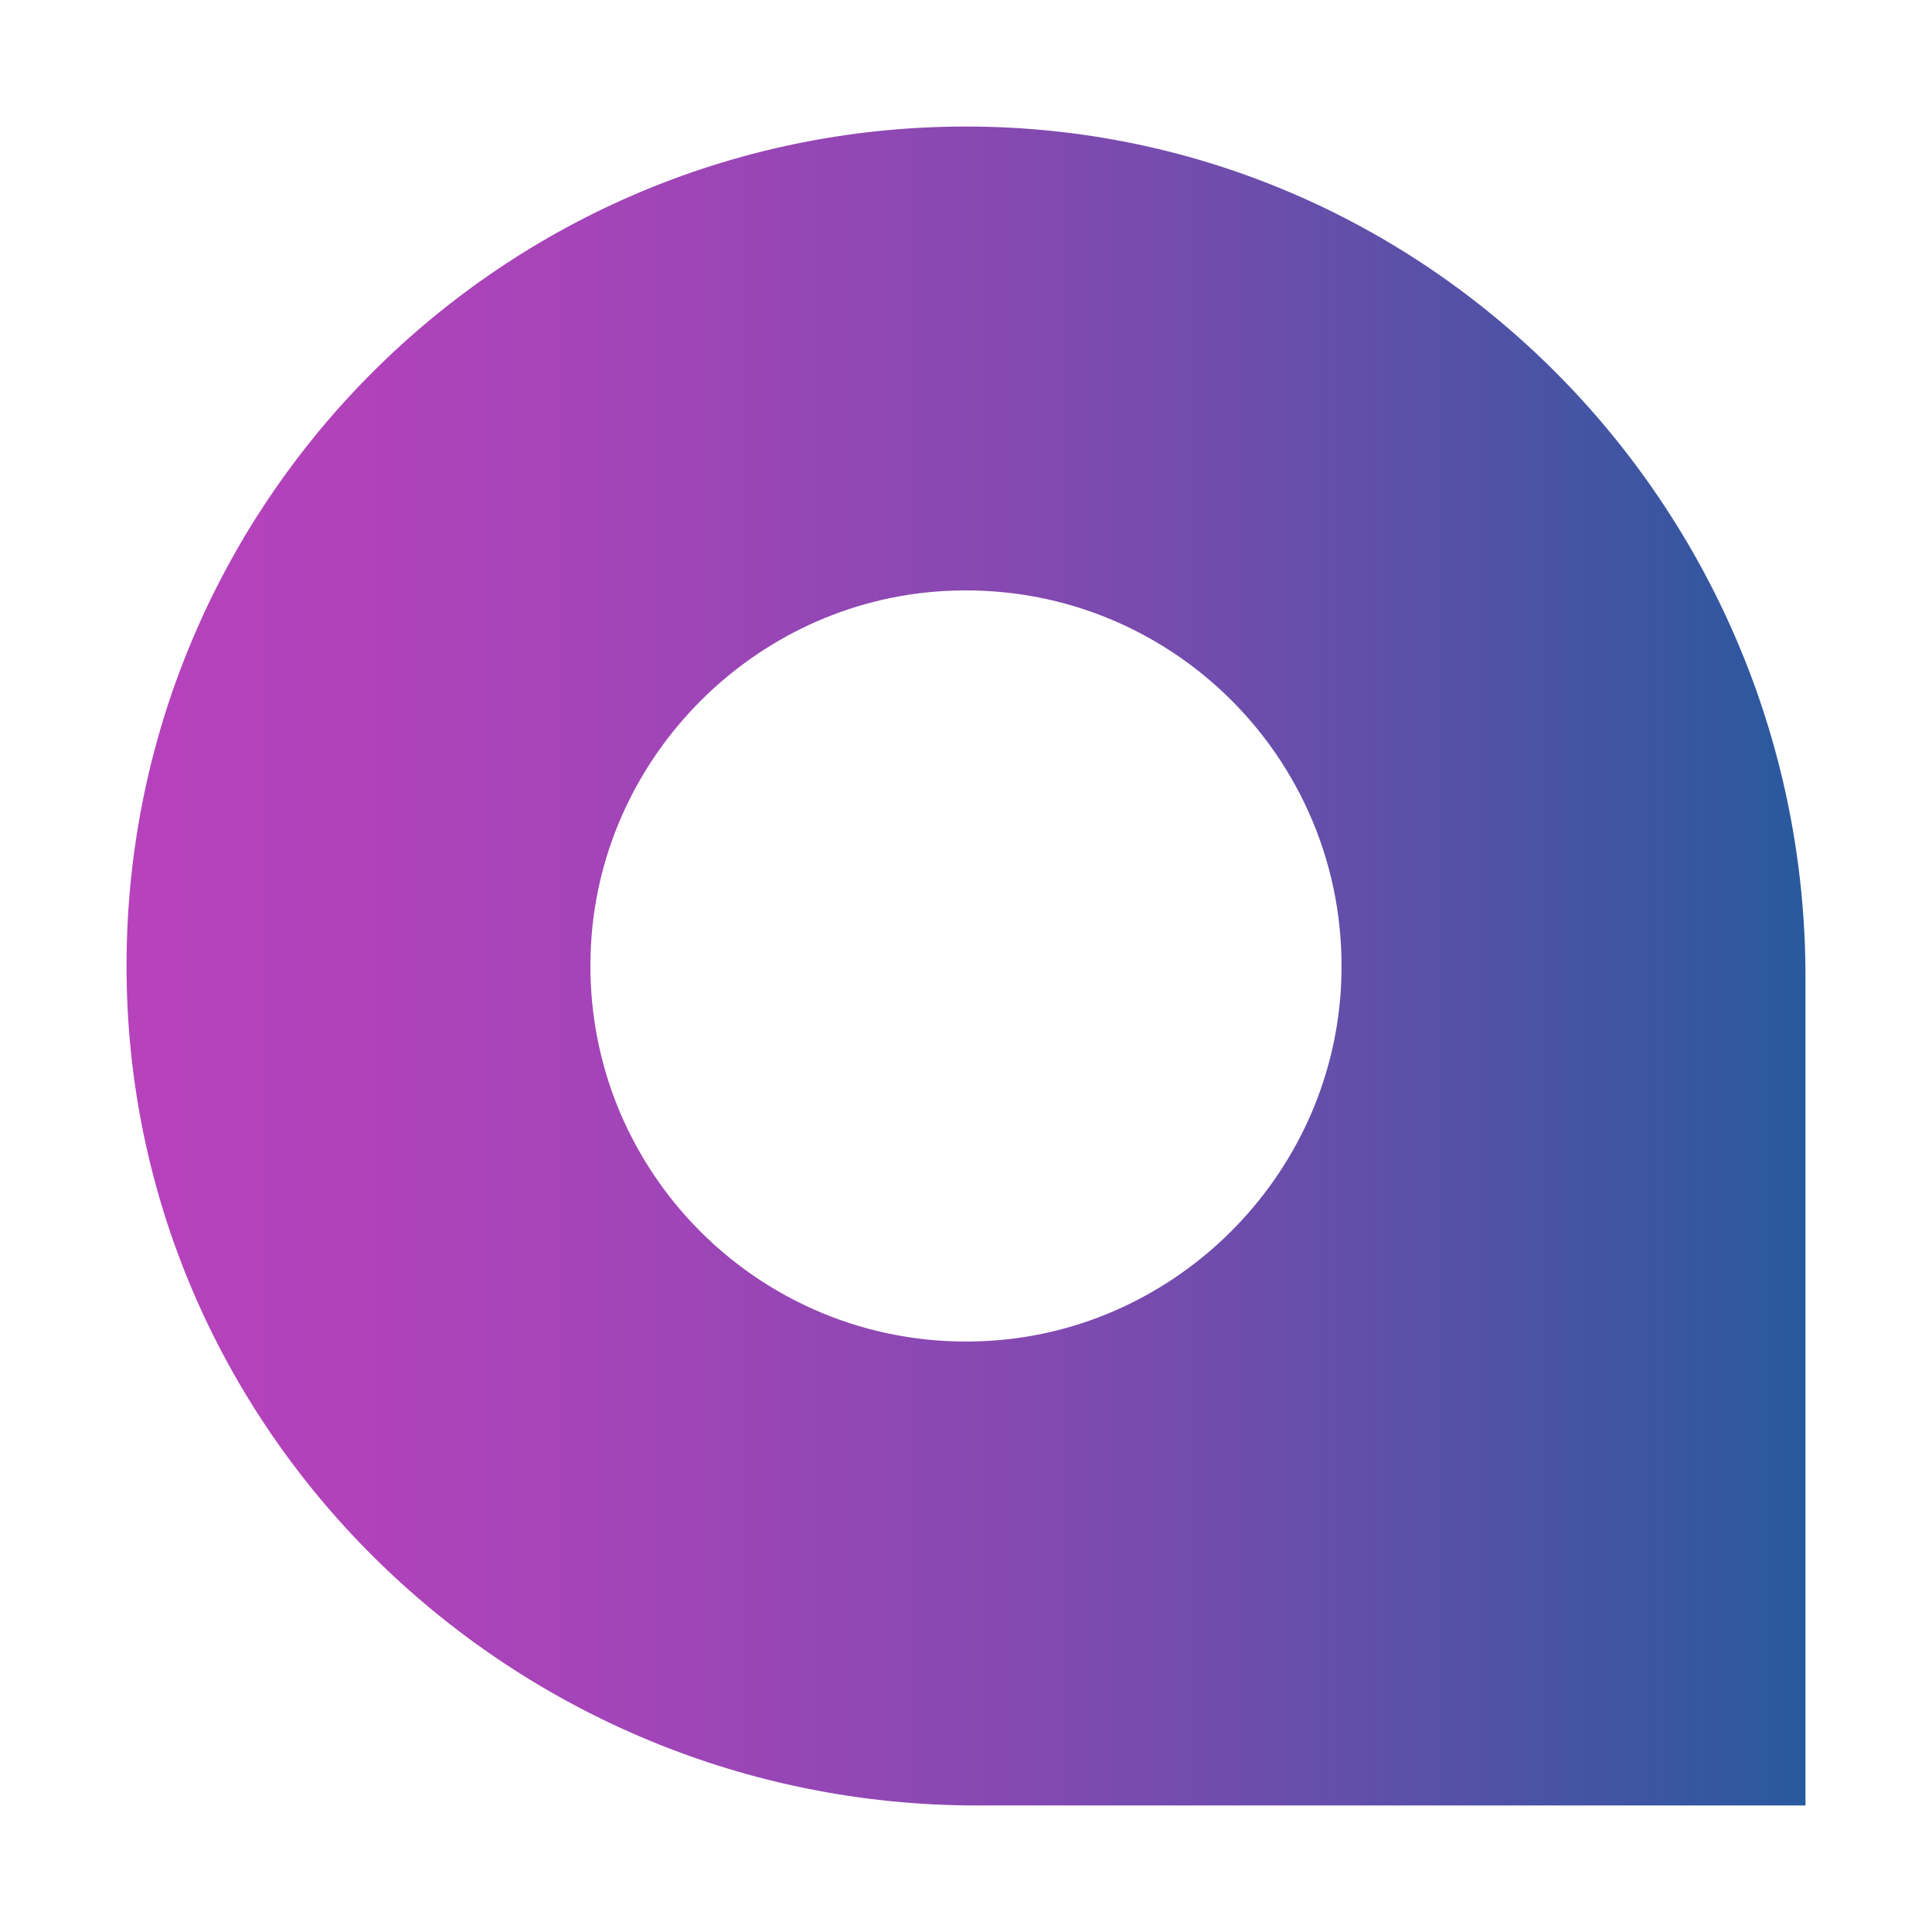<svg width="256" height="256" viewBox="0 0 256 256" fill="none" xmlns="http://www.w3.org/2000/svg">
<path d="M129.264 16.773C66.828 16.081 16.074 66.828 16.774 129.263C17.453 190.432 68.242 239.234 129.418 239.234H239.234V129.417C239.234 68.242 190.432 17.452 129.264 16.773ZM131.23 177.659C101.199 179.556 76.438 154.802 78.334 124.763C79.902 99.995 99.995 79.902 124.763 78.334C154.795 76.437 179.556 101.192 177.659 131.23C176.092 155.998 155.999 176.091 131.23 177.659Z" fill="url(#paint0_linear_14871_108)"/>
<defs>
<linearGradient id="paint0_linear_14871_108" x1="16.767" y1="128.004" x2="239.234" y2="128.004" gradientUnits="userSpaceOnUse">
<stop stop-color="#B642BC"/>
<stop offset="0.14" stop-color="#B042BA"/>
<stop offset="0.32" stop-color="#A045B7"/>
<stop offset="0.52" stop-color="#8649B1"/>
<stop offset="0.73" stop-color="#624FAA"/>
<stop offset="0.95" stop-color="#3357A0"/>
<stop offset="1" stop-color="#29599E"/>
</linearGradient>
</defs>
</svg>
